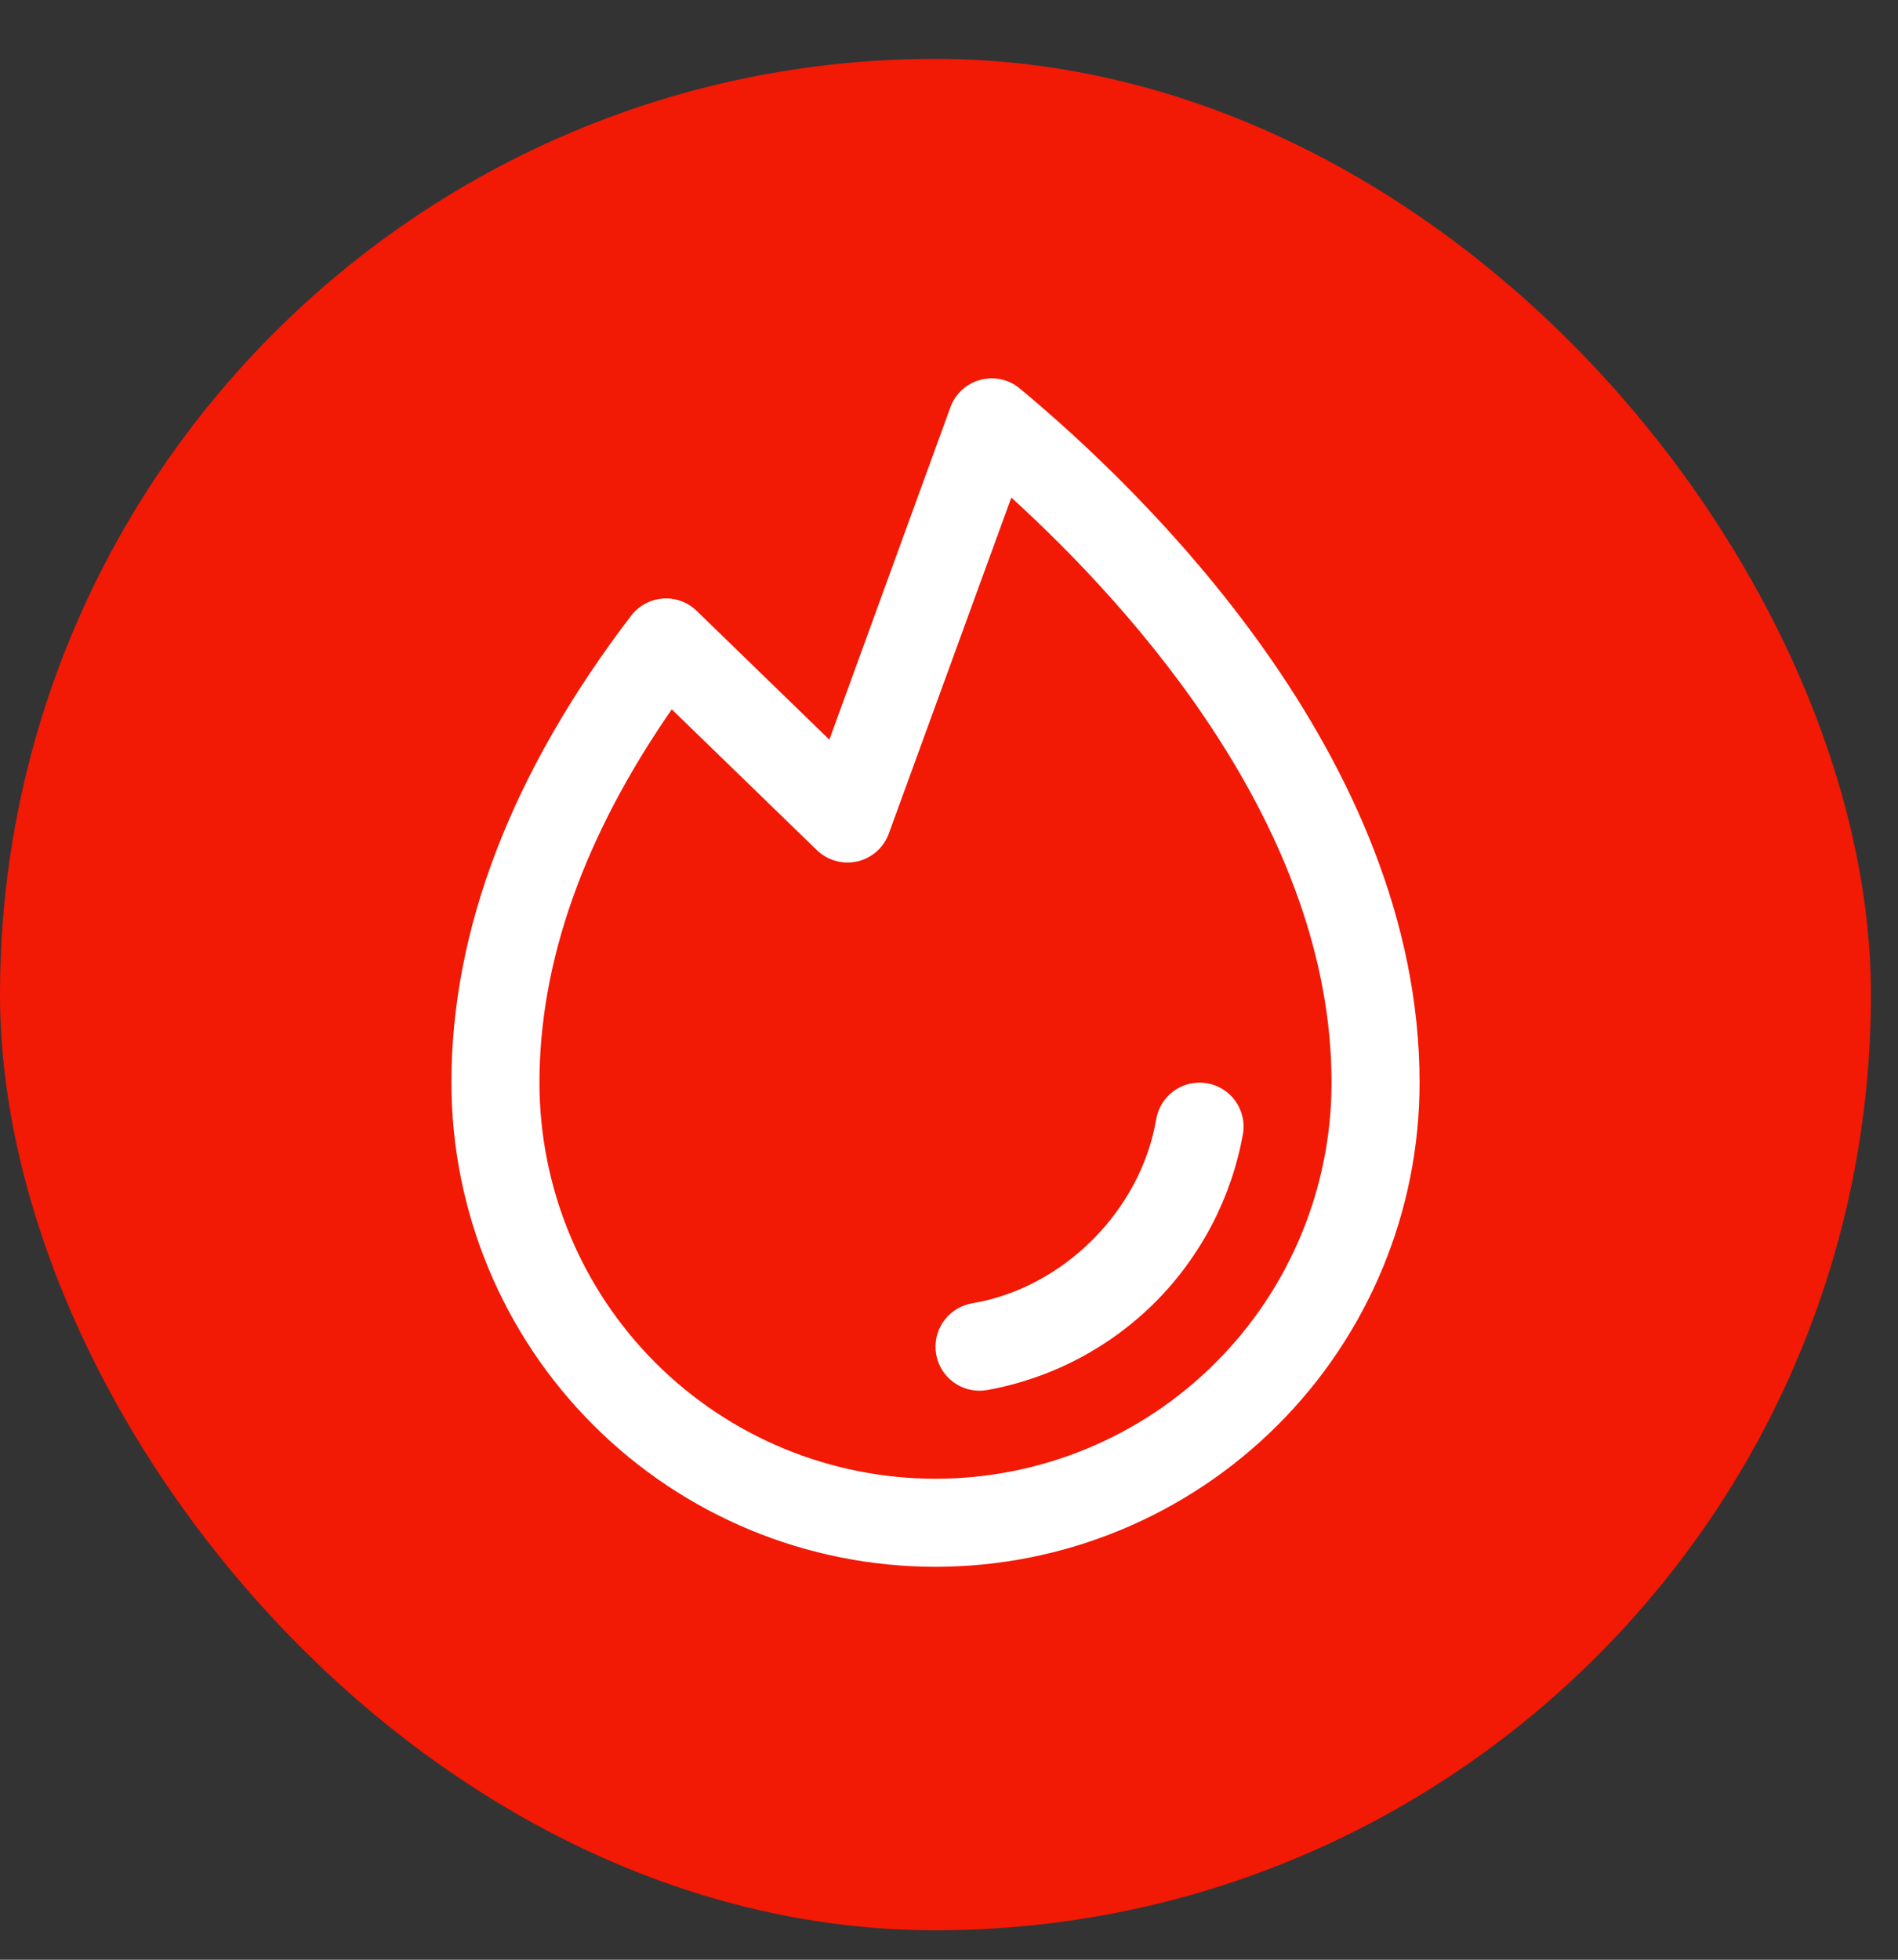 <svg xmlns="http://www.w3.org/2000/svg" width="31" height="32" viewBox="0 0 31 32" fill="none"><rect x="0" y="0" width="31" height="32" fill="#333333" stroke="none"/><rect y="0.961" width="30.558" height="30.558" rx="15.279" fill="#F21905"></rect><path d="M20.301 18.517C20.114 19.558 19.613 20.517 18.866 21.265C18.118 22.012 17.159 22.513 16.117 22.699C16.078 22.705 16.038 22.709 15.998 22.709C15.818 22.709 15.644 22.641 15.511 22.519C15.379 22.397 15.297 22.229 15.282 22.05C15.267 21.87 15.32 21.691 15.431 21.549C15.541 21.407 15.702 21.311 15.88 21.281C17.368 21.031 18.631 19.767 18.884 18.276C18.916 18.088 19.021 17.921 19.177 17.81C19.332 17.7 19.525 17.656 19.713 17.688C19.901 17.72 20.069 17.825 20.179 17.98C20.289 18.136 20.334 18.329 20.302 18.517H20.301ZM23.186 17.678C23.186 19.775 22.353 21.786 20.87 23.268C19.387 24.751 17.376 25.584 15.279 25.584C13.182 25.584 11.171 24.751 9.689 23.268C8.206 21.786 7.373 19.775 7.373 17.678C7.373 15.169 8.361 12.604 10.307 10.055C10.369 9.974 10.447 9.907 10.536 9.859C10.626 9.81 10.724 9.781 10.825 9.774C10.927 9.766 11.028 9.78 11.124 9.815C11.219 9.849 11.306 9.904 11.379 9.975L13.546 12.078L15.523 6.65C15.562 6.542 15.627 6.445 15.712 6.367C15.797 6.289 15.899 6.233 16.011 6.203C16.122 6.173 16.239 6.17 16.351 6.194C16.464 6.219 16.569 6.27 16.657 6.344C18.622 7.975 23.186 12.336 23.186 17.678ZM21.748 17.678C21.748 13.537 18.532 9.958 16.518 8.125L14.517 13.611C14.476 13.724 14.408 13.825 14.318 13.904C14.228 13.983 14.12 14.039 14.003 14.066C13.886 14.093 13.764 14.09 13.649 14.057C13.533 14.025 13.427 13.964 13.341 13.881L10.972 11.583C9.537 13.654 8.811 15.701 8.811 17.678C8.811 19.393 9.492 21.039 10.705 22.252C11.918 23.465 13.564 24.146 15.279 24.146C16.995 24.146 18.64 23.465 19.853 22.252C21.067 21.039 21.748 19.393 21.748 17.678Z" fill="white"></path></svg>